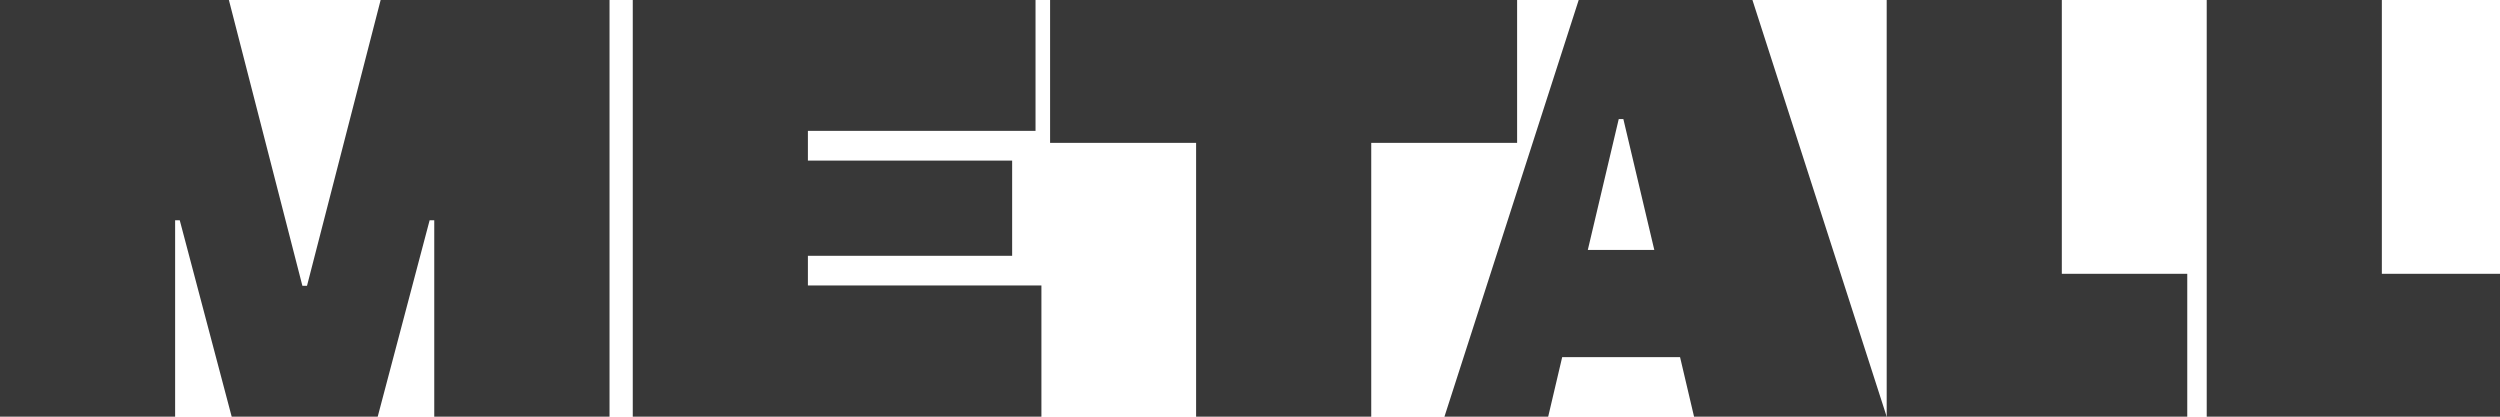 <?xml version="1.0" encoding="UTF-8"?> <svg xmlns="http://www.w3.org/2000/svg" width="198" height="33" viewBox="0 0 198 33" fill="none"><path d="M0 0H18.128L23.949 22.633H24.315L30.147 0H48.275V33H34.393V17.444H34.027L29.914 33H18.35L14.236 17.444H13.87V33H0V0Z" fill="#383838"></path><path d="M82.48 22.633V33H50.115V0H82.014V10.367H63.986V12.718H80.162V20.259H63.986V22.61H82.48V22.633Z" fill="#383838"></path><path d="M83.167 0H120.155V11.316H108.602V33H94.731V11.316H83.167V0Z" fill="#383838"></path><path d="M125.033 0H138.793L149.426 33H134.169L133.061 28.286H123.725L122.616 33H114.4L125.033 0ZM131.021 19.796L128.57 9.429H128.204L125.754 19.796H131.021Z" fill="#383838"></path><path d="M173.231 21.683V33H149.426V0H163.296V21.683H173.231Z" fill="#383838"></path><path d="M198 21.683V33H174.772V0H188.642V21.683H198Z" fill="#383838"></path></svg> 